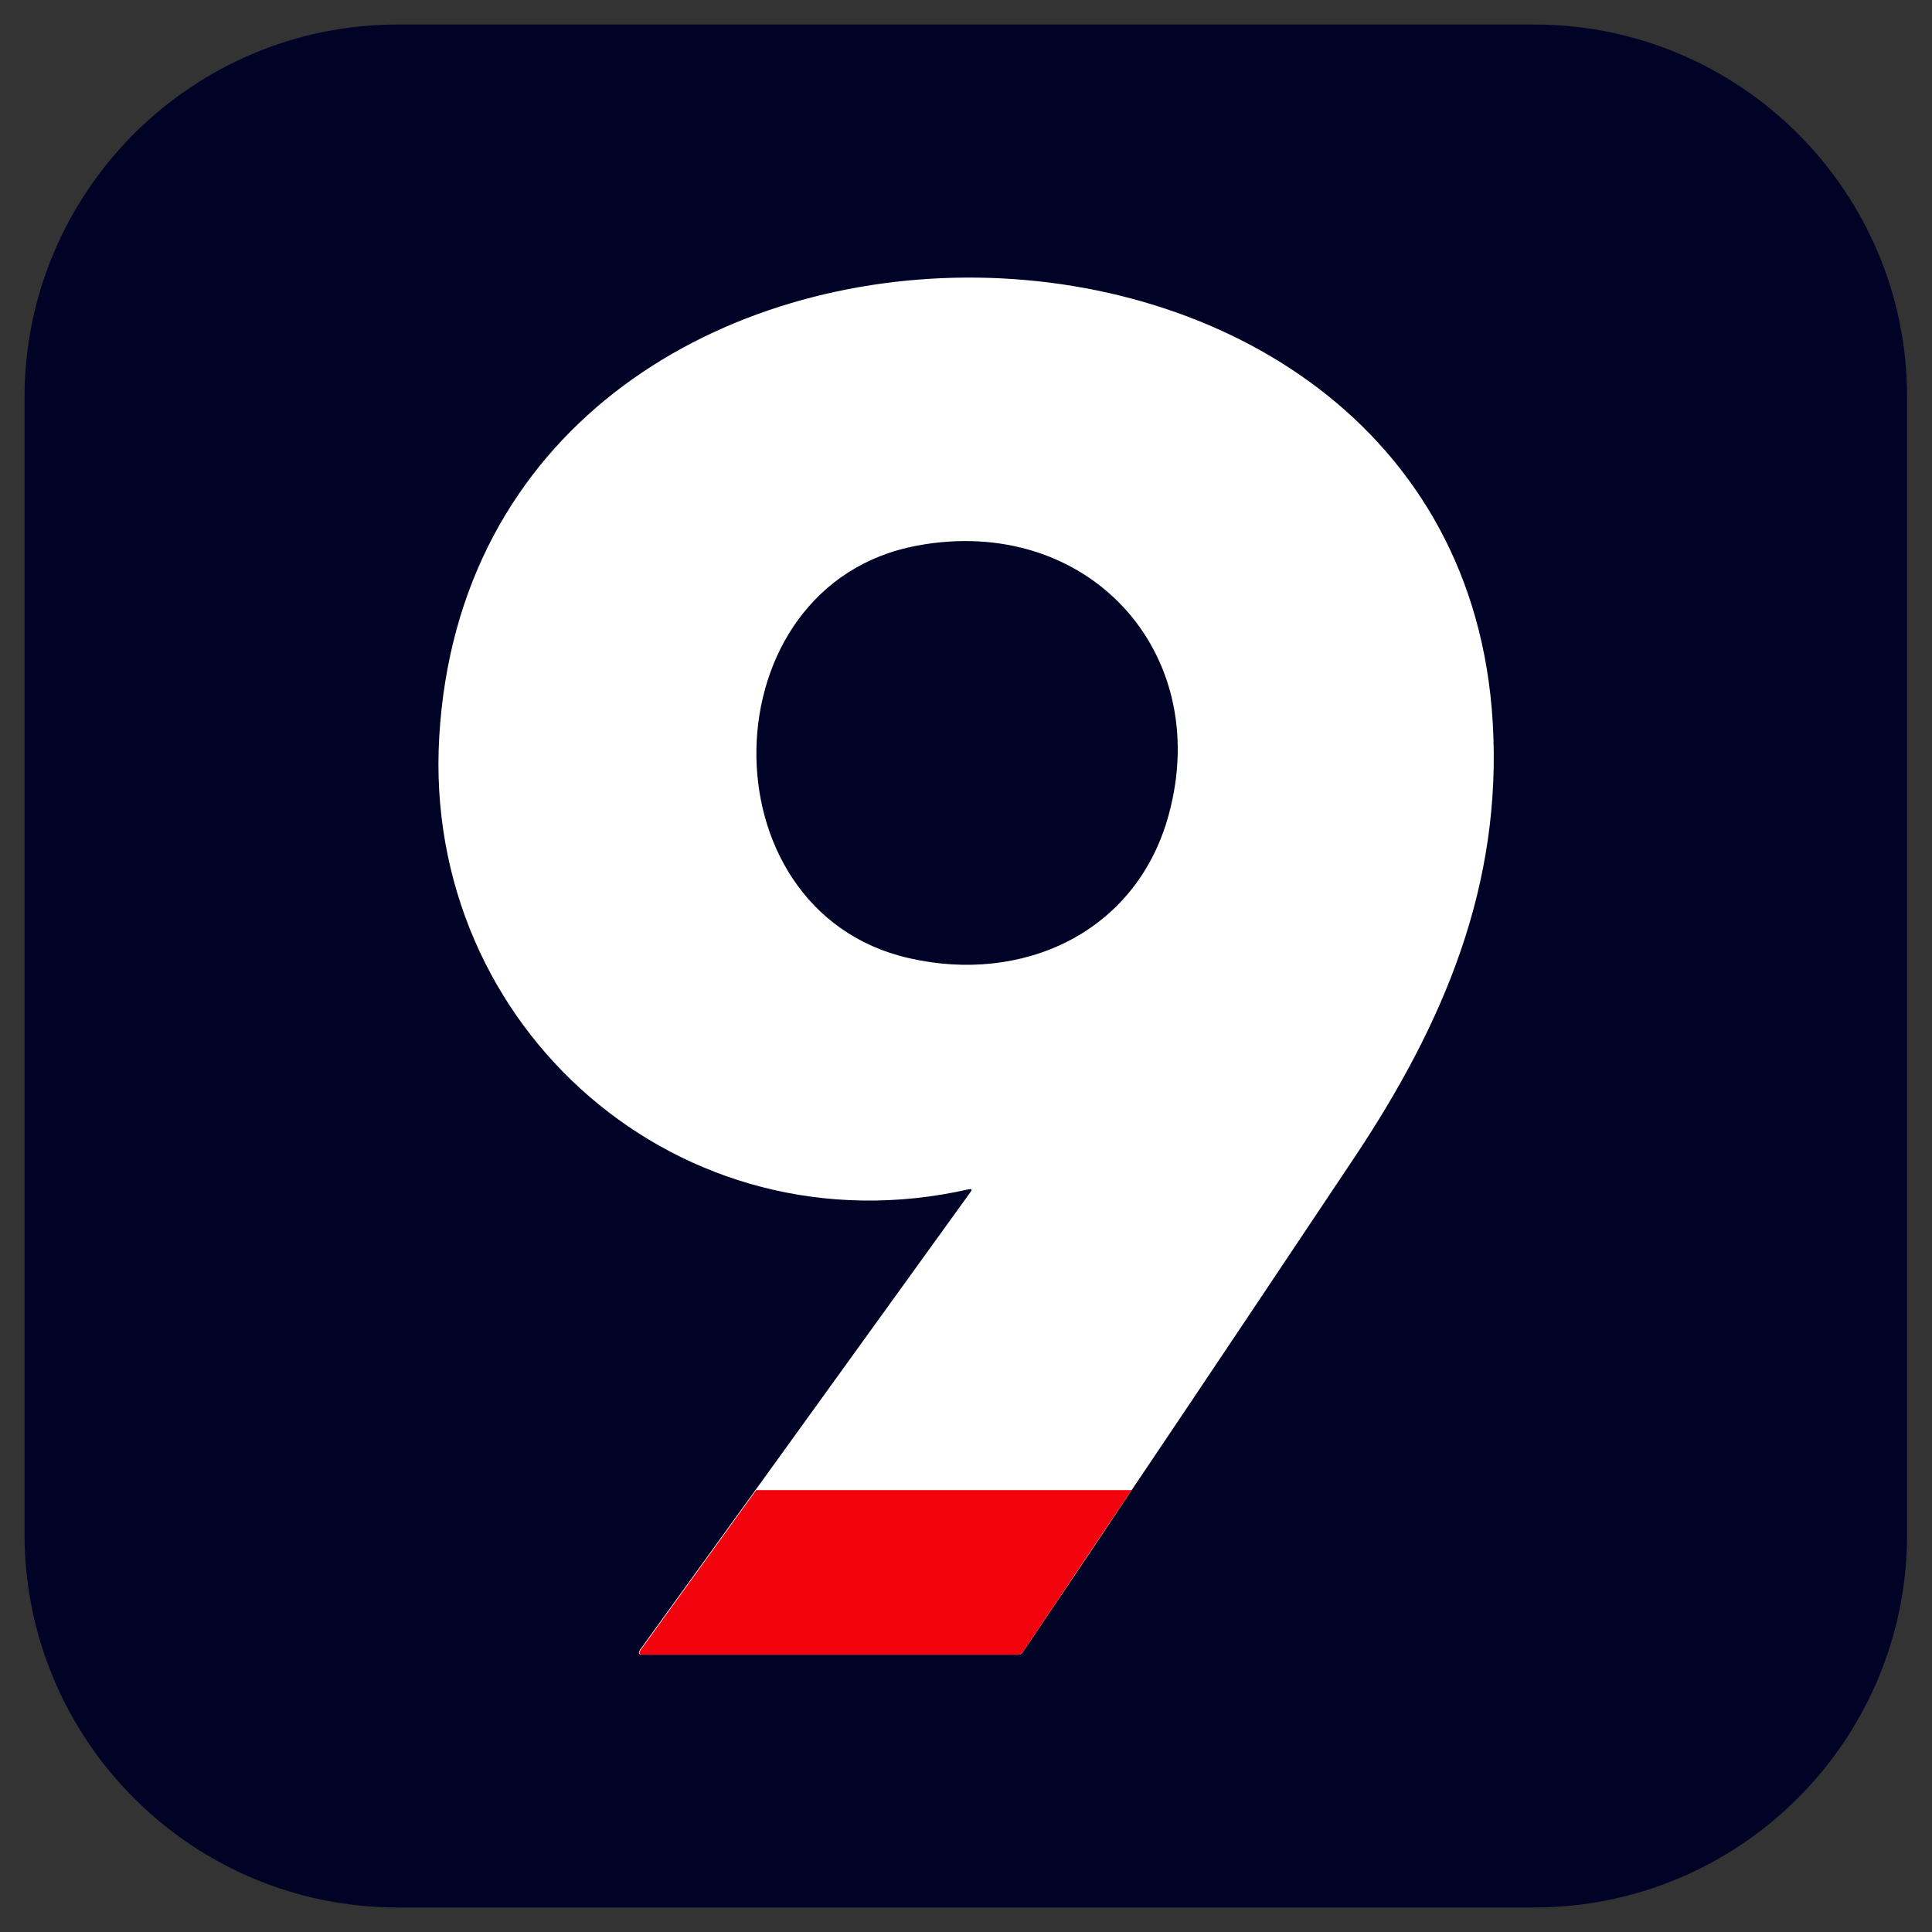 <svg xmlns="http://www.w3.org/2000/svg" xmlns:xlink="http://www.w3.org/1999/xlink" x="0px" y="0px" viewBox="0 0 512 512" style="enable-background:new 0 0 512 512;" xml:space="preserve"><rect x="0" y="0" width="512" height="512" fill="#333333" stroke="none"/><style type="text/css">	.st0{display:none;}	.st1{display:inline;fill:#000326;}	.st2{display:inline;}	.st3{fill:#FFFFFF;}	.st4{fill-rule:evenodd;clip-rule:evenodd;fill:#FFFFFF;}	.st5{fill-rule:evenodd;clip-rule:evenodd;fill:#F2020C;}	.st6{display:inline;fill-rule:evenodd;clip-rule:evenodd;fill:#000326;}	.st7{display:inline;fill-rule:evenodd;clip-rule:evenodd;fill:#F2020C;}	.st8{display:inline;fill-rule:evenodd;clip-rule:evenodd;fill:#FFFFFF;}	.st9{fill:#000326;stroke:#000326;stroke-width:5;stroke-miterlimit:10;}	.st10{fill:#F2020C;}	.st11{display:none;fill-rule:evenodd;clip-rule:evenodd;fill:#000326;}	.st12{display:none;fill-rule:evenodd;clip-rule:evenodd;fill:#F2020C;}	.st13{display:none;fill-rule:evenodd;clip-rule:evenodd;fill:#FFFFFF;}	.st14{fill:#000326;}	.st15{fill-rule:evenodd;clip-rule:evenodd;fill:#000326;}</style><g id="Layer_1" class="st0">	<rect x="-0.1" y="-0.1" class="st1" width="512.2" height="512.2"></rect>	<g class="st2">		<g>			<path class="st3" d="M94.2,257.5c-22.9,5.2-43.5-12.8-42.1-36c2.8-48.8,81.1-48.3,83.8-1.1c0.8,12.9-3.9,23.8-11,34.5    c-8.8,13.1-17.6,26.3-26.4,39.4c-0.1,0.2-0.2,0.3-0.4,0.3H68.2c-0.3,0-0.3-0.1-0.1-0.4l26.3-36.4    C94.5,257.5,94.4,257.5,94.2,257.5 M90.1,206.3c-16.7,3.1-17.2,29-0.7,32.8c9.1,2.1,18.1-2.1,20.7-11.4    C113.7,214.7,103.6,203.8,90.1,206.3"></path>			<path class="st3" d="M418.8,238.1l-23.3,0c-0.4,0-0.5-0.2-0.3-0.6l10.7-17.7c0.1-0.2,0.2-0.2,0.4-0.2h12.3c0.1,0,0.3-0.1,0.3-0.3    v-19.2c0-0.1,0.1-0.3,0.3-0.3h23.7c0.1,0,0.3,0.1,0.3,0.3c0,22.4,0,44.8,0,67.2c0,4.5,1.1,7.1,6,7.1c3.5,0,7,0,10.4,0.1    c0.1,0,0.3,0.2,0.3,0.3l0.2,18.5c0,0.7-0.3,1.1-1,1.1c-6.8,0.2-13.4,0.2-19.8,0c-3.2-0.1-5.7-0.4-7.3-0.9    c-9.6-3.2-12.8-13.2-12.8-22.5c0-10.8,0-21.7,0-32.6C419.1,238.2,418.9,238.1,418.8,238.1"></path>			<path class="st3" d="M454,219.6h5.8c0.1,0,0.2,0.1,0.2,0.2v18c0,0.1-0.1,0.2-0.2,0.2l-16.5,0c-0.1,0-0.2-0.1-0.2-0.2    c0,0,0-0.1,0-0.1l10.6-18C453.8,219.7,453.9,219.6,454,219.6"></path>			<path class="st3" d="M369.3,238.1l-23.3,0c-0.4,0-0.5-0.2-0.3-0.6l10.7-17.7c0.1-0.2,0.2-0.2,0.4-0.2h12.3c0.1,0,0.3-0.1,0.3-0.3    v-19.2c0-0.1,0.1-0.3,0.3-0.3h23.7c0.1,0,0.3,0.1,0.3,0.3c0,22.4,0,44.8,0,67.2c0,4.5,1.1,7.1,6,7.1c3.5,0,7,0,10.4,0.1    c0.1,0,0.3,0.2,0.3,0.3l0.2,18.5c0,0.7-0.3,1.1-1,1.1c-6.8,0.2-13.4,0.2-19.8,0c-3.2-0.1-5.7-0.4-7.3-0.9    c-9.6-3.2-12.8-13.2-12.8-22.5c0-10.8,0-21.7,0-32.6C369.7,238.2,369.5,238.1,369.3,238.1"></path>			<path class="st3" d="M233,266.7l12.9-46.9c0-0.2,0.2-0.3,0.4-0.3l24.9,0c0,0,0,0,0,0c0.1,0,0.3,0.1,0.2,0.2c0,0,0,0,0,0    l-25.8,74.3c-0.1,0.2-0.2,0.4-0.4,0.4H221c-0.2,0-0.3-0.1-0.4-0.3L206,248.2c-0.2-0.6-0.4-0.6-0.5,0l-14.3,46.1    c0,0.1-0.2,0.2-0.3,0.2h-24.4c-0.1,0-0.3-0.1-0.3-0.3l-25.6-74.3c0,0,0,0,0-0.1c0-0.2,0.1-0.3,0.2-0.3c0,0,0,0,0,0h26    c0.2,0,0.3,0.1,0.3,0.2l12.8,46.8c0.1,0.2,0.2,0.3,0.3,0.4c0.1,0,0.2-0.1,0.3-0.4c4.4-15.6,8.9-31.2,13.3-46.7    c0-0.2,0.2-0.3,0.3-0.3h24.4c0.2,0,0.3,0.1,0.3,0.3l13.7,46.8C232.6,267.2,232.8,267.2,233,266.7"></path>			<path class="st3" d="M321.8,222.6l-0.1,31.3c-1.6-8.4-6.9-14.5-15.8-15c-16.3-1-22.3,18.9-13.5,30.1c4.8,6.1,13.2,7.6,20,4.3    c6.2-3.1,9.2-9.7,9.4-16.4l22.3-0.1l0,37.6c0,0.1-0.1,0.3-0.3,0.3h-21.7c-0.2,0-0.4-0.1-0.4-0.3v-2.8v0c0-0.1-0.1-0.2-0.2-0.2    c0,0-0.1,0-0.1,0c-28.2,10.8-59.7-7.7-55.2-40.2C270.1,224,298.5,214,321.8,222.6"></path>			<path class="st3" d="M433.8,308.2c3.1-3.8,9.2-4.3,12,0.2c0,0.1,0.1,0.1,0.2,0.1c0.1,0,0.1,0,0.1-0.1c4.2-4.7,11-4.2,13.1,1.4    c0.5,1.3,0.7,3.5,0.7,6.4c0,3.5,0,7,0,10.5c0,0.2-0.1,0.3-0.3,0.3h-6.1c-0.2,0-0.3-0.2-0.3-0.3c-0.1-3.8-0.1-7.7-0.1-11.5    c0-1.3-0.1-2.3-0.4-2.8c-0.8-1.9-3.2-2.1-4.7-0.7c-1.9,1.7-1.4,10.2-1.3,15v0c0,0.2-0.1,0.3-0.3,0.4h0h-6.1    c-0.1,0-0.3-0.1-0.3-0.3c0-3.1,0.7-12.4-0.8-14.8c-1.1-1.6-2.5-1.8-4.2-0.4c-0.9,0.7-1.4,1.7-1.4,2.9l0,12.2    c0,0.2-0.1,0.4-0.3,0.4h-6.2c-0.1,0-0.3-0.2-0.3-0.4v-21.2c0-0.1,0.1-0.3,0.3-0.3h5.8c0.2,0,0.4,0.1,0.4,0.3l0,2.8    C433.6,308.4,433.7,308.4,433.8,308.2"></path>			<path class="st3" d="M400.1,324.9c-9.4,5.7-21.8-1.3-17.7-12.8c2.6-7.4,12-8.5,17.9-4.6c0.1,0.1,0.2,0.2,0.2,0.4    c0,0.1,0,0.2-0.1,0.3l-3.4,3.9c-0.1,0.1-0.3,0.1-0.4,0c-4.2-3.6-9.3,0.5-8,5.4c1,3.8,4.9,4.8,8.1,2.5c0.1-0.1,0.3-0.1,0.4,0.1    l3,3.7c0,0,0,0,0,0C400.5,324.2,400.4,324.7,400.1,324.9C400.1,324.9,400.1,324.9,400.1,324.9"></path>			<path class="st3" d="M424,316.1L424,316.1c0,6-5.1,10.9-11.4,11c-6.3,0-11.4-4.9-11.4-10.9c0-6,5.1-10.9,11.4-11    C418.8,305.1,424,310.1,424,316.1 M412.7,321.3L412.7,321.3c2.7,0,4.8-2.5,4.7-5.3c0-2.9-2.3-5.2-4.9-5.2c-2.7,0-4.8,2.5-4.7,5.3    C407.8,319,410,321.4,412.7,321.3"></path>			<path class="st4" d="M374.9,318.9c2.2,0,4,1.8,4,4c0,2.2-1.8,4-4,4c-2.2,0-4-1.8-4-4C370.8,320.8,372.7,318.9,374.9,318.9"></path>		</g>		<rect x="322.8" y="219.6" class="st5" width="21.3" height="36.1"></rect>	</g>	<rect x="-58" y="-0.2" class="st6" width="41.7" height="41.7"></rect>	<rect x="-58" y="55.8" class="st7" width="41.7" height="41.7"></rect>	<rect x="-58" y="114.9" class="st8" width="41.7" height="41.7"></rect></g><g id="Layer_1_copy">	<path class="st9" d="M105.4,503h301.1c53.3,0,96.4-43.2,96.4-96.4V105.4C503,52.2,459.8,9,406.6,9H105.4C52.2,9,9,52.2,9,105.4  v301.1C9,459.8,52.2,503,105.4,503z"></path>	<path class="st3" d="M395.6,191.6c-9.1-157.3-269.7-158.7-279.2,3.7c-4.5,77.2,64,137.1,140.2,119.9c0.9-0.2,1.1,0,0.6,0.7l-57,79  l-30.5,42.2c-0.6,0.9-0.5,1.4,0.4,1.4H270c0.4,0,0.8-0.3,1.2-0.9c9.6-14.2,19.2-28.4,28.7-42.7c19.8-29.4,39.5-58.9,59.2-88.4  C382.7,271,398.1,234.6,395.6,191.6z M309.7,216c-8.5,31.1-38.6,44.9-68.9,37.9c-54.9-12.6-53.4-98.9,2.2-109.3  C288,136.2,321.6,172.6,309.7,216z"></path>	<path class="st10" d="M299.9,394.9c-9.6,14.2-19.1,28.5-28.7,42.7c-0.4,0.5-0.8,0.9-1.2,0.9h-99.7c-0.9,0-1.1-0.5-0.4-1.4  l30.5-42.2H299.9z"></path>	<rect x="-58" y="-0.2" class="st11" width="41.7" height="41.7"></rect>	<rect x="-58" y="55.8" class="st12" width="41.7" height="41.7"></rect>	<rect x="-58" y="114.9" class="st13" width="41.7" height="41.7"></rect></g><g id="Layer_2" class="st0">	<rect x="-0.1" y="-0.1" class="st3" width="512.2" height="512.2"></rect>	<g class="st2">		<g>			<path class="st14" d="M99.7,257.5c-22.1,5-42-12.4-40.7-34.8c2.7-47.1,78.3-46.7,80.9-1.1c0.7,12.5-3.7,23-10.6,33.3    c-8.5,12.7-17,25.4-25.5,38c-0.1,0.2-0.2,0.3-0.3,0.3H74.7c-0.3,0-0.3-0.1-0.1-0.4l25.4-35.1C100,257.5,100,257.4,99.7,257.5     M95.8,208c-16.1,3-16.6,28-0.6,31.7c8.8,2,17.5-2,20-11C118.6,216.1,108.8,205.6,95.8,208"></path>			<path class="st14" d="M413.2,238.7l-22.5,0c-0.4,0-0.5-0.2-0.3-0.6l10.4-17c0.1-0.1,0.2-0.2,0.4-0.2h11.9c0.1,0,0.3-0.1,0.3-0.3    V202c0-0.1,0.1-0.3,0.3-0.3h22.9c0.1,0,0.2,0.1,0.2,0.3c0,21.6,0,43.3,0,64.9c0,4.4,1.1,6.9,5.8,6.8c3.4,0,6.7,0,10.1,0.1    c0.1,0,0.3,0.2,0.3,0.3l0.2,17.9c0,0.7-0.3,1-1,1.1c-6.6,0.2-13,0.2-19.1,0c-3.1-0.1-5.5-0.4-7-0.9c-9.3-3.1-12.4-12.8-12.4-21.7    c0-10.4,0-20.9,0-31.5C413.5,238.8,413.3,238.7,413.2,238.7"></path>			<path class="st14" d="M447.2,220.9h5.6c0.1,0,0.2,0.1,0.2,0.2v17.4c0,0.1-0.1,0.2-0.2,0.2l-15.9,0c-0.1,0-0.2-0.1-0.2-0.2    c0,0,0-0.1,0-0.1L447,221C447,220.9,447.1,220.9,447.2,220.9"></path>			<path class="st14" d="M365.5,238.7l-22.5,0c-0.4,0-0.5-0.2-0.3-0.6l10.4-17c0.1-0.1,0.2-0.2,0.4-0.2h11.9c0.1,0,0.3-0.1,0.3-0.3    V202c0-0.1,0.1-0.3,0.3-0.3h22.9c0.1,0,0.2,0.1,0.2,0.3c0,21.6,0,43.3,0,64.9c0,4.4,1.1,6.9,5.7,6.8c3.4,0,6.7,0,10.1,0.1    c0.1,0,0.3,0.2,0.3,0.3l0.2,17.9c0,0.7-0.3,1-1,1.1c-6.6,0.2-13,0.2-19.1,0c-3.1-0.1-5.5-0.4-7-0.9c-9.3-3.1-12.4-12.8-12.4-21.7    c0-10.4,0-20.9,0-31.5C365.8,238.8,365.6,238.7,365.5,238.7"></path>			<path class="st14" d="M233.8,266.3l12.5-45.2c0-0.2,0.2-0.3,0.4-0.3l24,0c0,0,0,0,0,0c0.1,0,0.2,0.1,0.2,0.2c0,0,0,0,0,0    L246,292.8c-0.1,0.2-0.2,0.4-0.4,0.4h-23.4c-0.2,0-0.3-0.1-0.4-0.3l-14.1-44.5c-0.2-0.5-0.3-0.5-0.5,0L193.4,293    c0,0.1-0.2,0.2-0.3,0.2h-23.5c-0.1,0-0.3-0.1-0.3-0.3l-24.8-71.7c0,0,0,0,0,0c0-0.2,0.1-0.3,0.2-0.3c0,0,0,0,0,0h25.1    c0.1,0,0.3,0.1,0.3,0.2l12.3,45.2c0.1,0.2,0.2,0.3,0.3,0.3c0.1,0,0.2-0.1,0.3-0.4c4.3-15,8.6-30.1,12.8-45.1    c0-0.2,0.2-0.3,0.3-0.3h23.5c0.1,0,0.3,0.1,0.3,0.3l13.2,45.2C233.4,266.8,233.6,266.8,233.8,266.3"></path>			<path class="st14" d="M319.5,223.7l-0.1,30.2c-1.5-8.1-6.6-14-15.2-14.5c-15.7-1-21.5,18.3-13,29.1c4.6,5.9,12.7,7.4,19.3,4.1    c6-3,8.9-9.4,9-15.9l21.6-0.1l0,36.3c0,0.1-0.1,0.3-0.3,0.3h-21c-0.2,0-0.4-0.1-0.4-0.3v-2.7v0c0-0.1-0.1-0.2-0.2-0.2    c0,0,0,0-0.1,0c-27.3,10.5-57.7-7.4-53.3-38.8C269.6,225.1,297,215.5,319.5,223.7"></path>			<path class="st14" d="M427.7,306.4c3-3.6,8.9-4.1,11.6,0.1c0,0.1,0.1,0.1,0.2,0.1c0.1,0,0.1,0,0.1-0.1c4-4.5,10.6-4,12.7,1.3    c0.5,1.3,0.7,3.4,0.7,6.2c0,3.4,0,6.8,0,10.1c0,0.2-0.1,0.3-0.2,0.3h-5.9c-0.2,0-0.3-0.1-0.3-0.3c-0.1-3.7-0.1-7.4-0.1-11.1    c0-1.3-0.1-2.2-0.3-2.7c-0.8-1.8-3.1-2-4.5-0.7c-1.9,1.7-1.4,9.8-1.2,14.5v0c0,0.2-0.1,0.3-0.3,0.3h0h-5.9    c-0.1,0-0.3-0.1-0.3-0.3c0-3,0.7-12-0.8-14.3c-1-1.6-2.4-1.7-4-0.4c-0.9,0.7-1.3,1.6-1.3,2.8l0,11.8c0,0.2-0.1,0.4-0.3,0.4h-6    c-0.1,0-0.3-0.2-0.3-0.4v-20.5c0-0.1,0.1-0.3,0.3-0.3h5.6c0.2,0,0.4,0.1,0.4,0.3l0,2.7C427.5,306.6,427.6,306.6,427.7,306.4"></path>			<path class="st14" d="M395.1,322.5c-9.1,5.5-21-1.3-17.1-12.4c2.5-7.1,11.6-8.2,17.3-4.4c0.1,0.1,0.2,0.2,0.2,0.4    c0,0.1,0,0.2-0.1,0.3l-3.3,3.8c-0.1,0.1-0.3,0.1-0.4,0c-4.1-3.4-9,0.5-7.7,5.2c1,3.7,4.7,4.6,7.8,2.4c0.1-0.1,0.3-0.1,0.4,0.1    l2.9,3.6c0,0,0,0,0,0C395.5,321.9,395.4,322.3,395.1,322.5C395.1,322.5,395.1,322.5,395.1,322.5"></path>			<path class="st14" d="M418.2,314L418.2,314c0,5.8-5,10.6-11,10.6c-6,0-11-4.7-11-10.5c0-5.8,5-10.6,11-10.6    C413.2,303.4,418.2,308.2,418.2,314 M407.3,319.1L407.3,319.1c2.6,0,4.6-2.4,4.6-5.2c0-2.8-2.2-5.1-4.7-5c-2.6,0-4.6,2.4-4.6,5.2    C402.6,316.8,404.7,319.1,407.3,319.1"></path>			<path class="st15" d="M370.8,316.8c2.2,0,3.9,1.7,3.9,3.9c0,2.2-1.7,3.9-3.9,3.9c-2.2,0-3.9-1.7-3.9-3.9    C366.9,318.5,368.7,316.8,370.8,316.8"></path>		</g>		<rect x="320.6" y="220.8" class="st5" width="20.6" height="34.8"></rect>	</g></g></svg>
